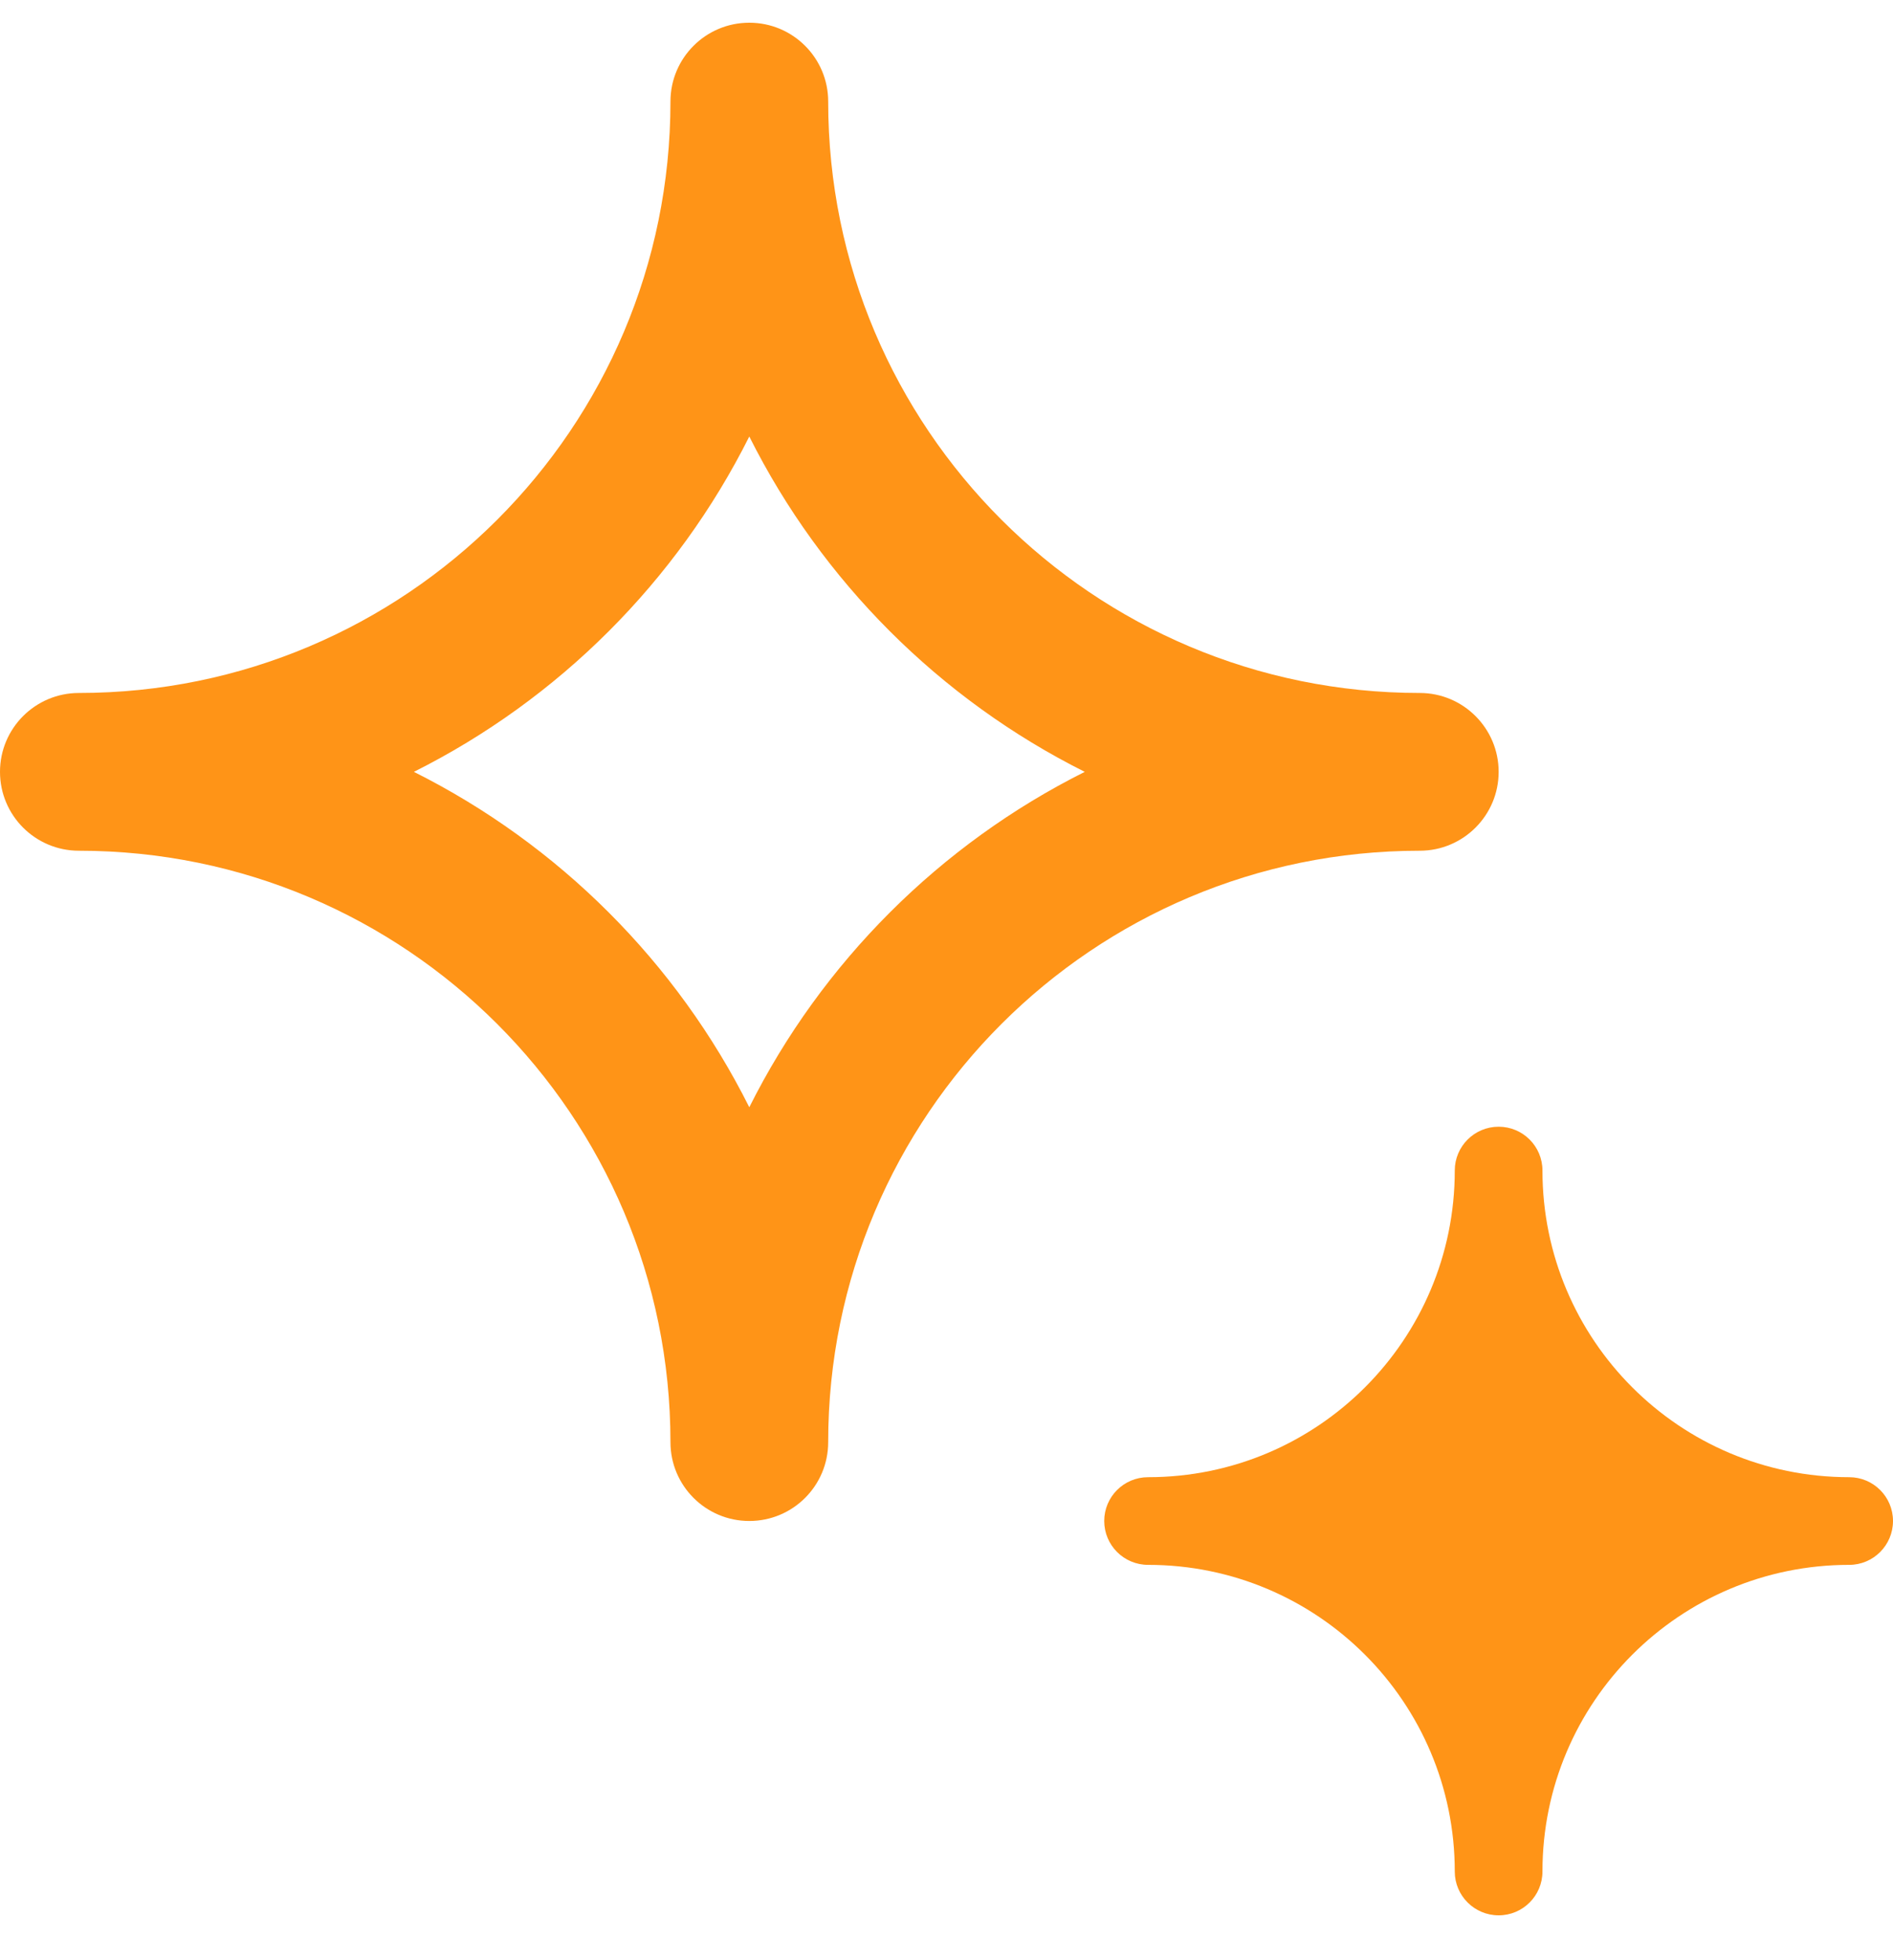 <?xml version="1.0" encoding="UTF-8"?> <svg xmlns="http://www.w3.org/2000/svg" width="28" height="29" viewBox="0 0 28 29" fill="none"><g clip-path="url(#clip0_10667_15589)"><path fill-rule="evenodd" clip-rule="evenodd" d="M12.25 1.502C12.25 0.858 11.728 0.336 11.083 0.336C10.439 0.336 9.917 0.858 9.917 1.502C9.917 6.335 5.999 10.252 1.167 10.252C0.522 10.252 0 10.775 0 11.419C0 12.063 0.522 12.586 1.167 12.586C5.999 12.586 9.917 16.503 9.917 21.336C9.917 21.98 10.439 22.502 11.083 22.502C11.728 22.502 12.25 21.98 12.25 21.336C12.25 16.503 16.168 12.586 21 12.586C21.644 12.586 22.167 12.063 22.167 11.419C22.167 10.775 21.644 10.252 21 10.252C16.168 10.252 12.25 6.335 12.25 1.502ZM6.122 11.419C8.264 10.346 10.011 8.6 11.083 6.458C12.156 8.6 13.902 10.346 16.045 11.419C13.902 12.492 12.156 14.238 11.083 16.381C10.011 14.238 8.264 12.492 6.122 11.419Z" fill="#FF9417"></path><path d="M22.815 17.317C22.815 16.959 22.525 16.669 22.167 16.669C21.809 16.669 21.518 16.959 21.518 17.317C21.518 19.823 19.487 21.854 16.982 21.854C16.623 21.854 16.333 22.144 16.333 22.502C16.333 22.86 16.623 23.151 16.982 23.151C19.487 23.151 21.518 25.182 21.518 27.688C21.518 28.046 21.809 28.336 22.167 28.336C22.525 28.336 22.815 28.046 22.815 27.688C22.815 25.182 24.846 23.151 27.352 23.151C27.71 23.151 28 22.86 28 22.502C28 22.144 27.71 21.854 27.352 21.854C24.846 21.854 22.815 19.823 22.815 17.317Z" fill="#FF9417"></path></g><defs><clipPath id="clip0_10667_15589"><rect width="28" height="28" fill="white" transform="translate(0 0.336)"></rect></clipPath></defs></svg> 